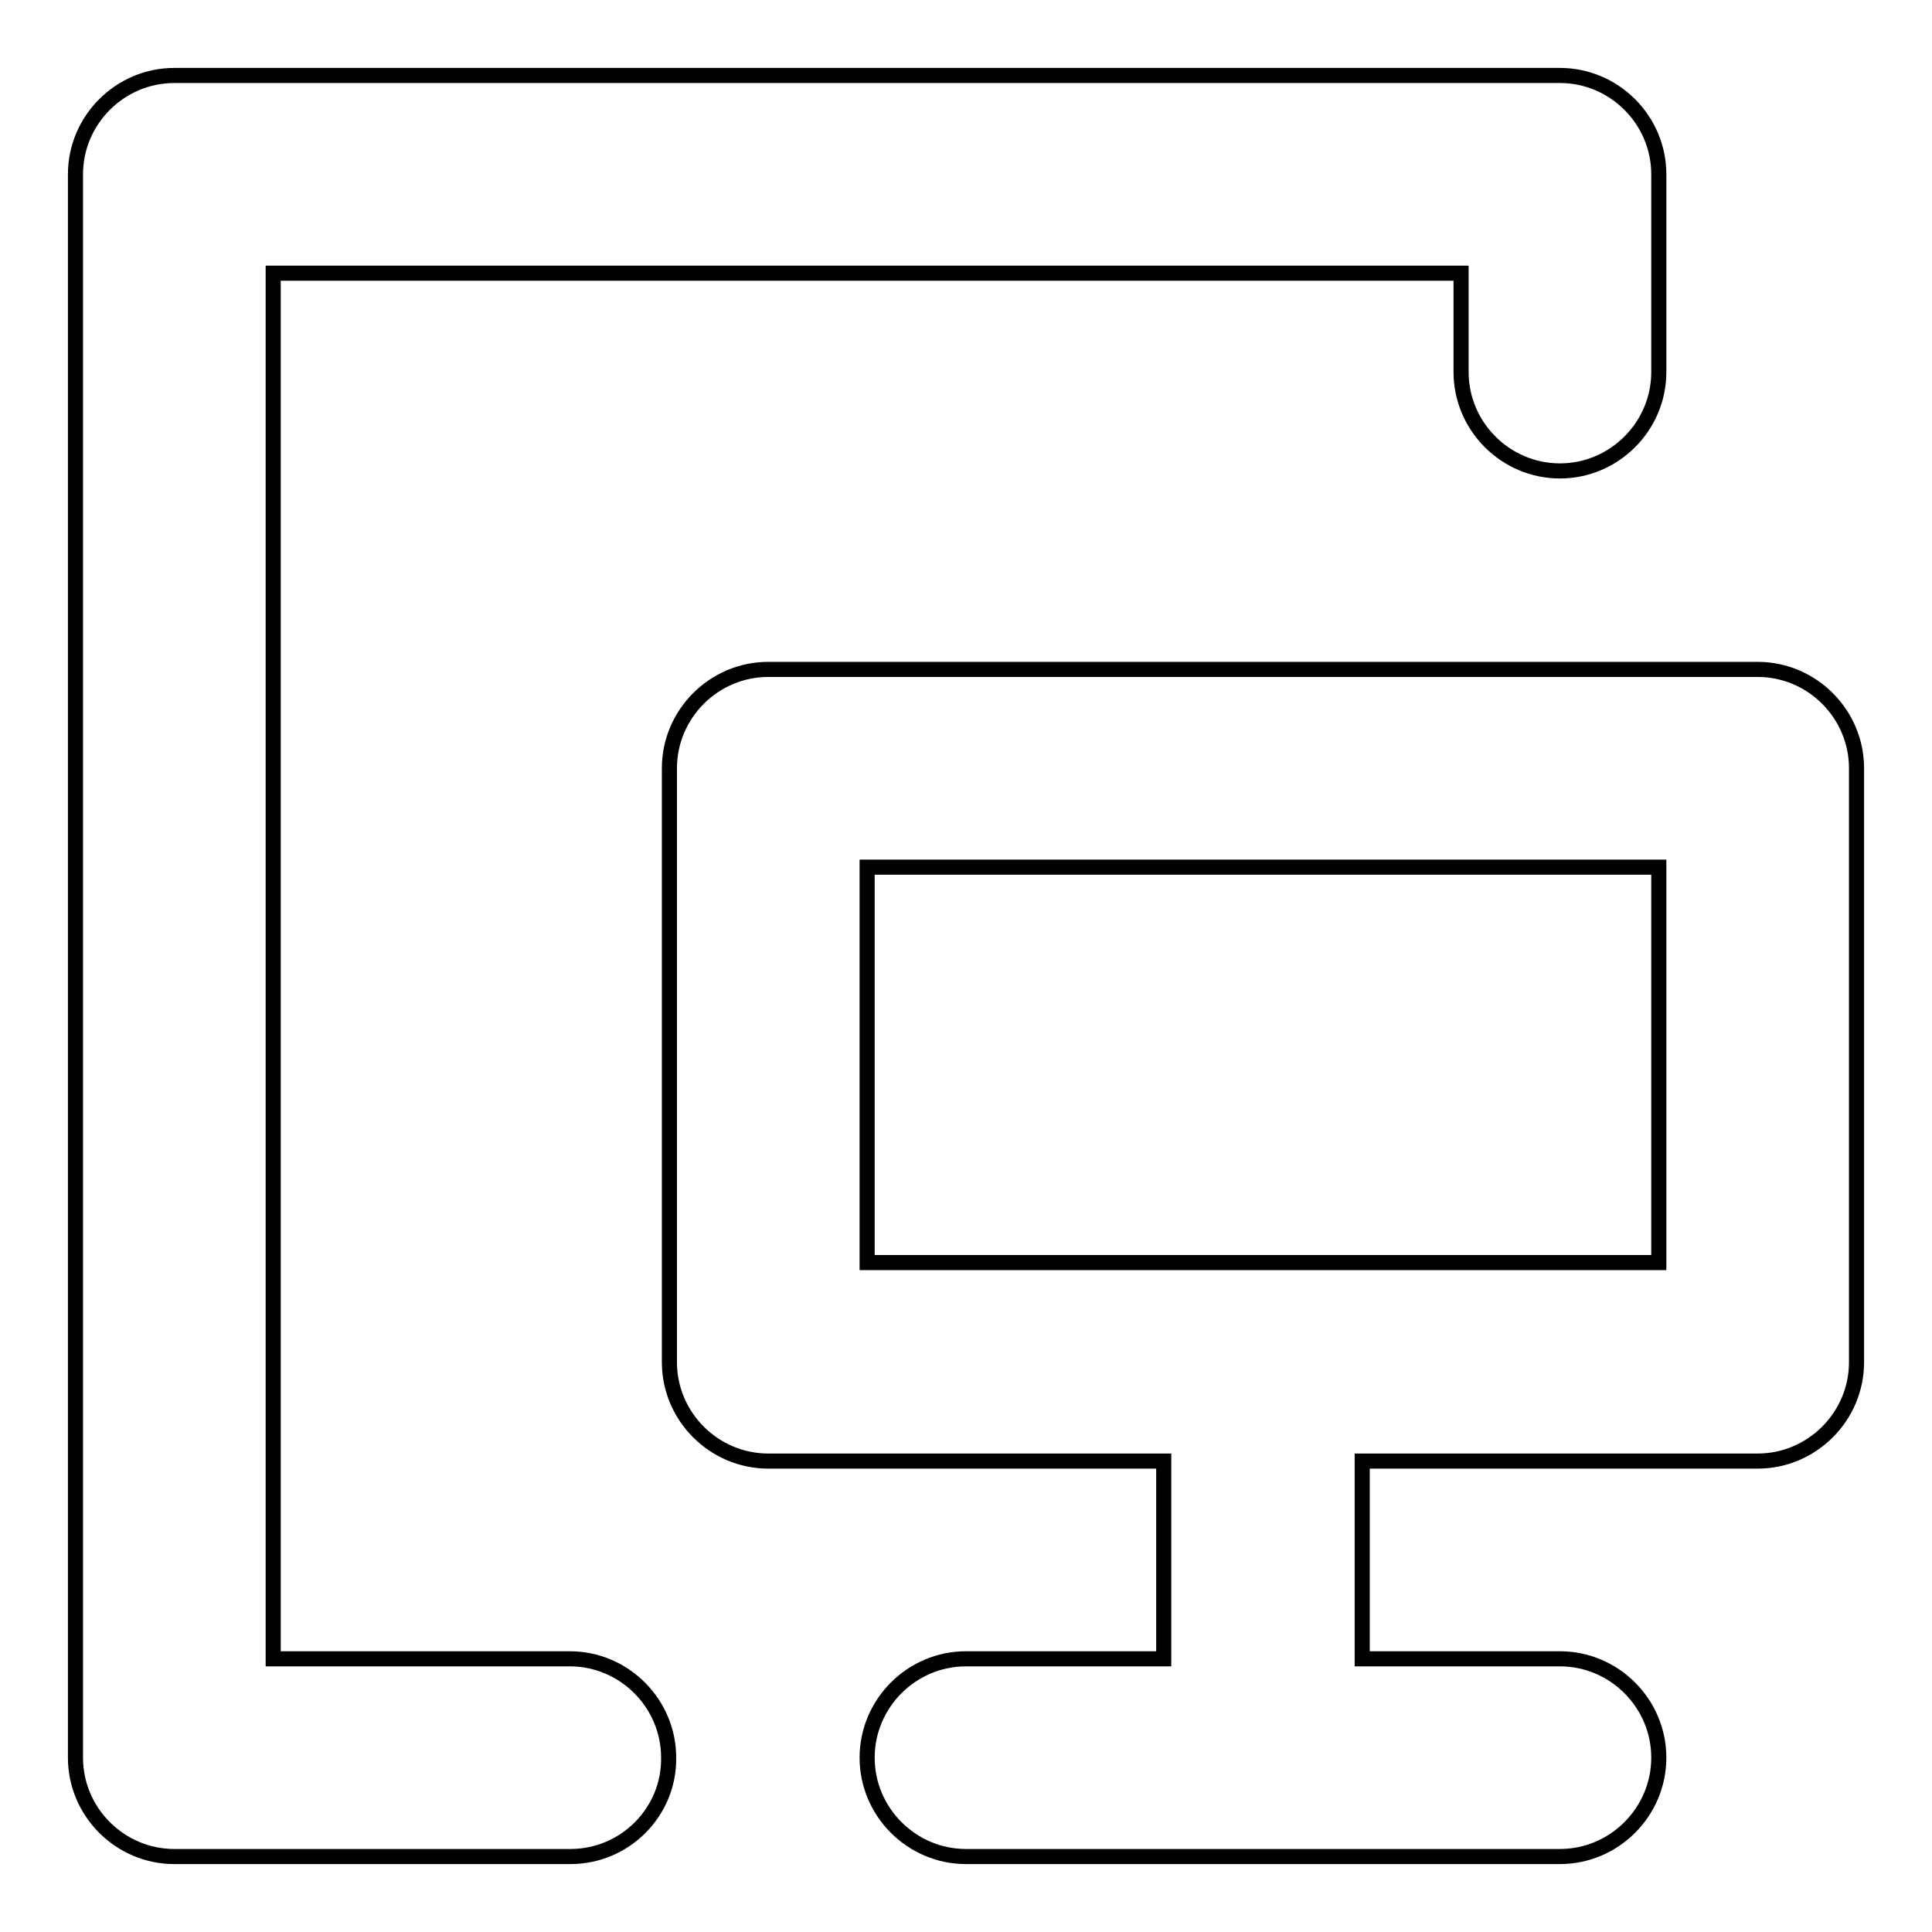 <?xml version="1.0" encoding="utf-8"?>
<!-- Svg Vector Icons : http://www.onlinewebfonts.com/icon -->
<!DOCTYPE svg PUBLIC "-//W3C//DTD SVG 1.1//EN" "http://www.w3.org/Graphics/SVG/1.1/DTD/svg11.dtd">
<svg version="1.1" xmlns="http://www.w3.org/2000/svg" xmlns:xlink="http://www.w3.org/1999/xlink" x="0px" y="0px" viewBox="0 0 256 256" enable-background="new 0 0 256 256" xml:space="preserve">
<g> <path stroke-width="2" fill-opacity="0" stroke="#000000"  d="M75.6,246H23.1c-7.2,0-13.1-5.9-13.1-13.1V23.1C10,15.9,15.9,10,23.1,10h183.6c7.2,0,13.1,5.9,13.1,13.1 v26.2c0,7.2-5.9,13.1-13.1,13.1c-7.2,0-13.1-5.9-13.1-13.1V36.2H36.2v183.6h39.3c7.2,0,13.1,5.9,13.1,13.1 C88.7,240.1,82.8,246,75.6,246z M154.2,219.8v-26.2h-52.4c-7.2,0-13.1-5.9-13.1-13.1v-78.7c0-7.2,5.9-13.1,13.1-13.1h131.1 c7.2,0,13.1,5.9,13.1,13.1v78.7c0,7.2-5.9,13.1-13.1,13.1h-52.4v26.2h26.2c7.2,0,13.1,5.9,13.1,13.1c0,7.2-5.9,13.1-13.1,13.1H128 c-7.2,0-13.1-5.9-13.1-13.1c0-7.2,5.9-13.1,13.1-13.1H154.2z M114.9,167.3h104.9v-52.4H114.9V167.3z"/></g>
</svg>